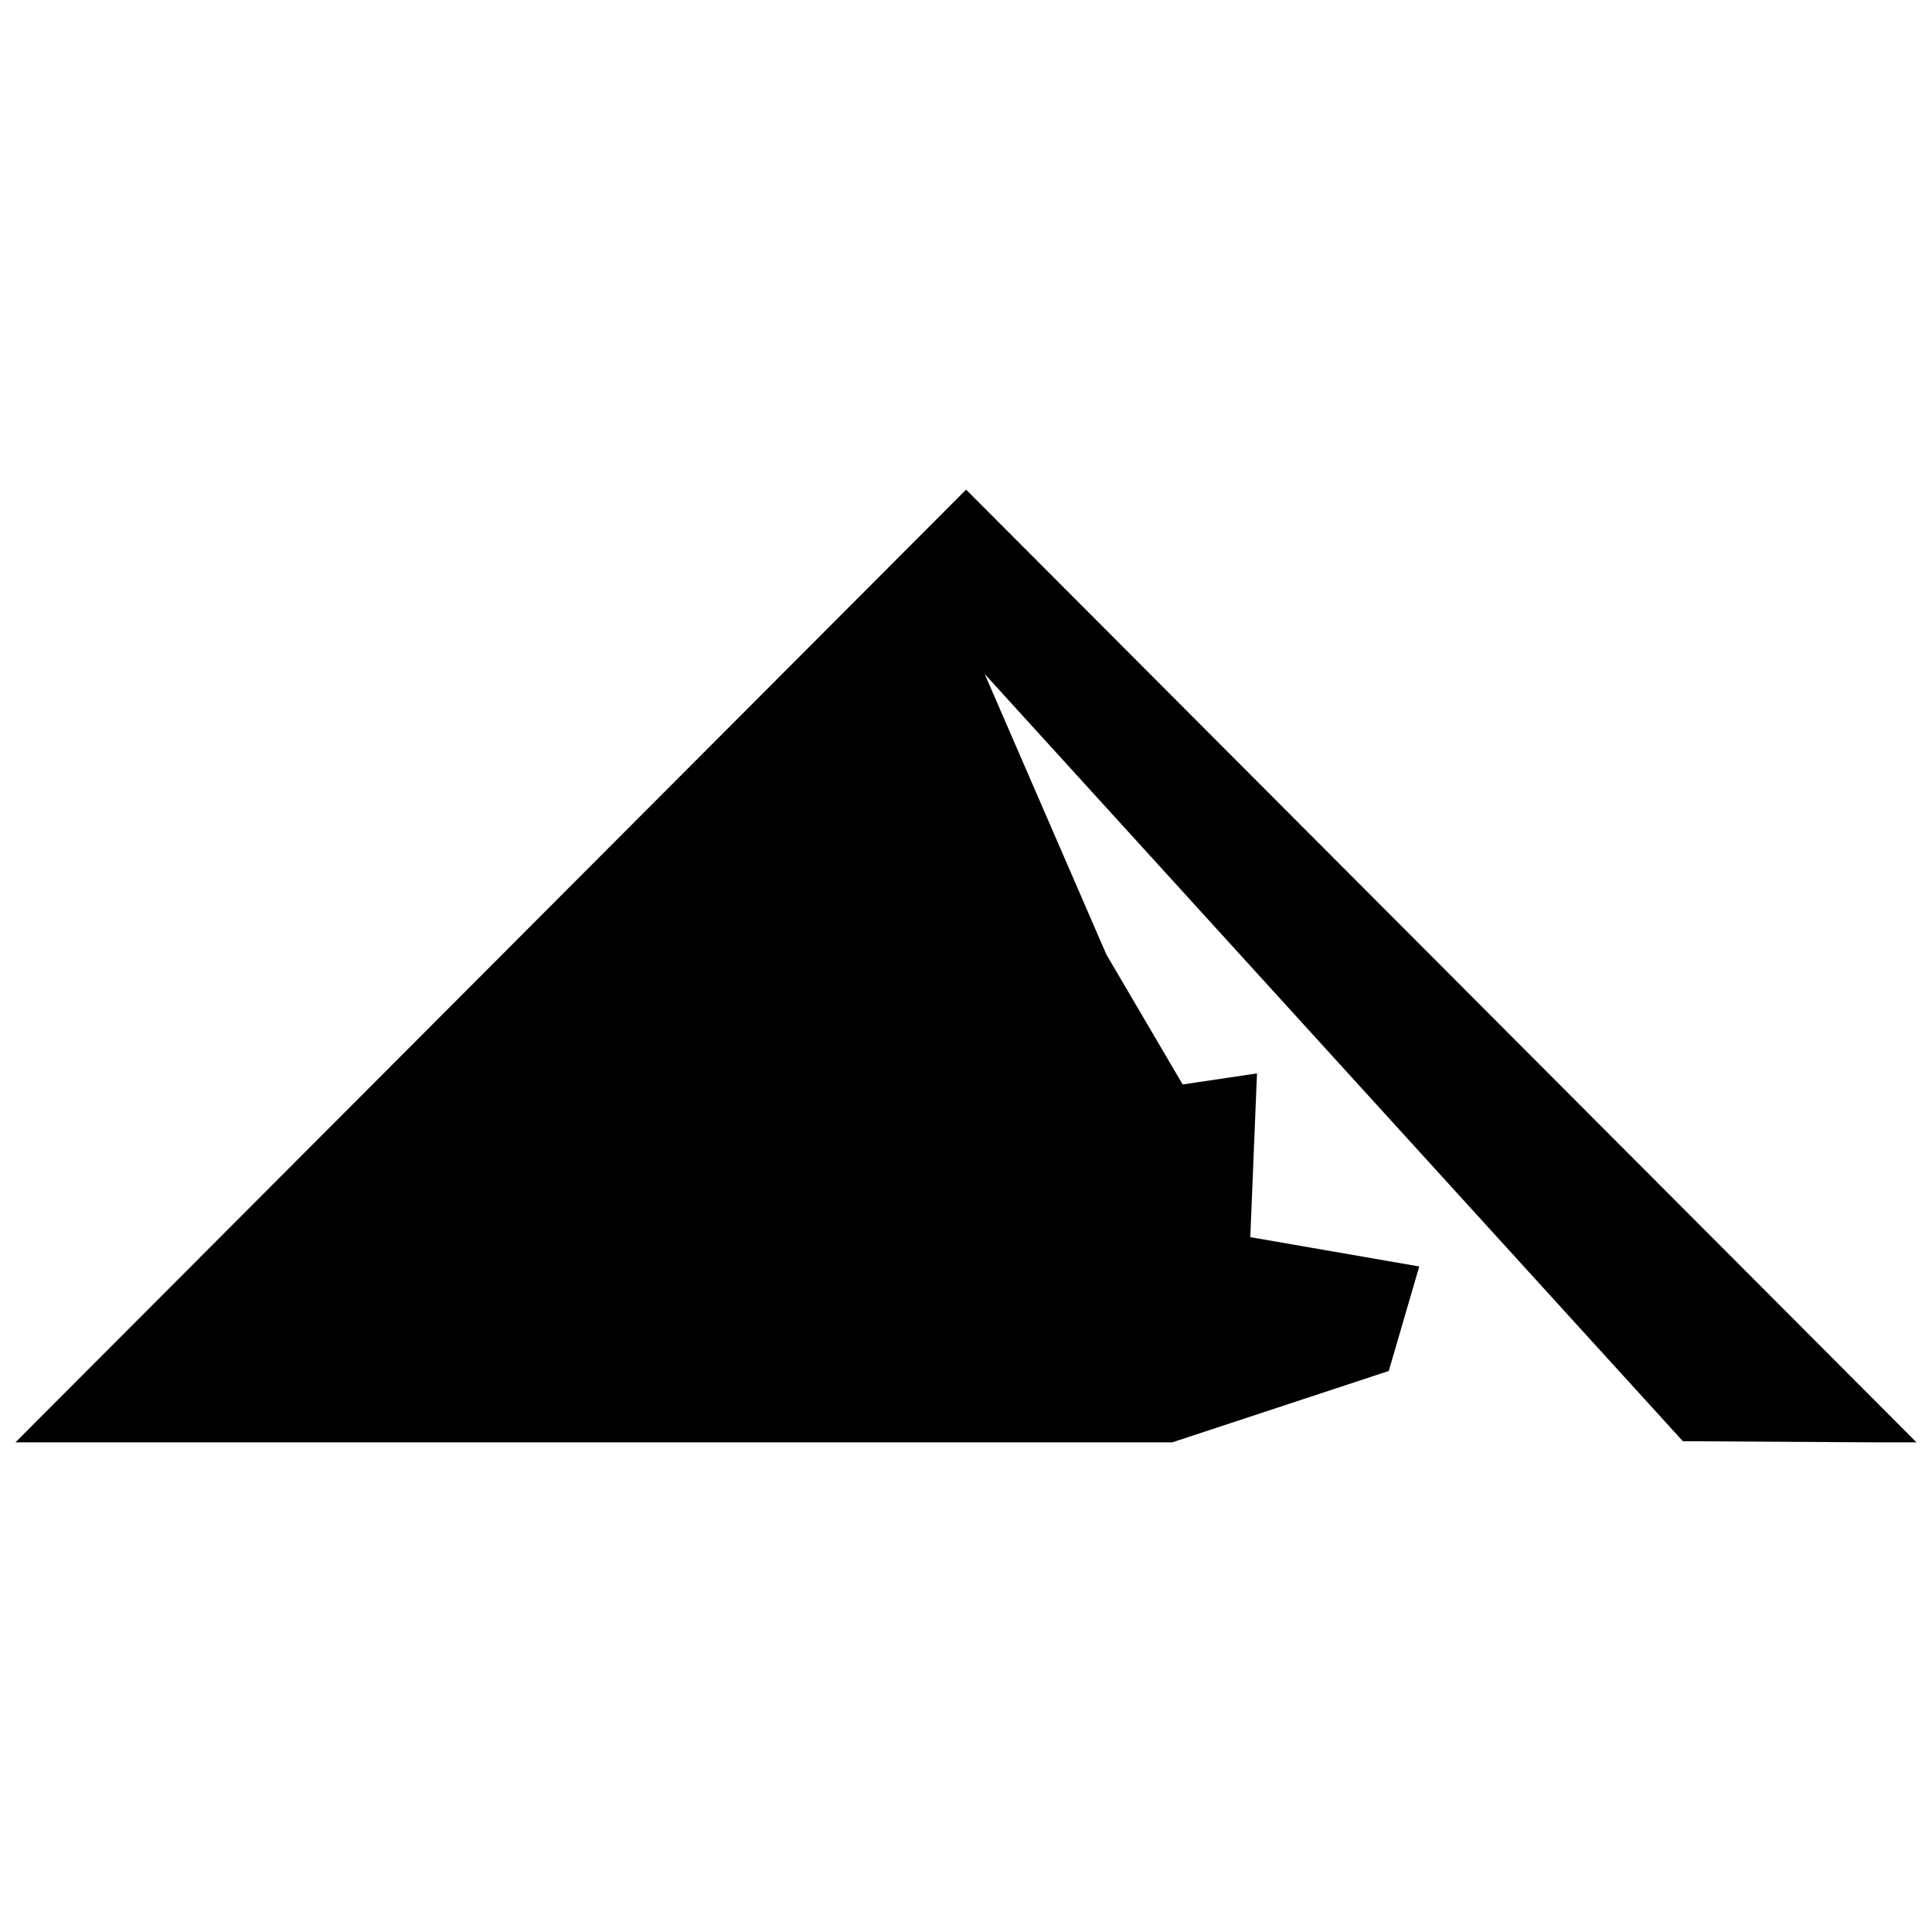 <?xml version="1.0" encoding="UTF-8"?>
<!-- Uploaded to: SVG Repo, www.svgrepo.com, Generator: SVG Repo Mixer Tools -->
<svg width="800px" height="800px" version="1.1" viewBox="144 144 512 512" xmlns="http://www.w3.org/2000/svg">
 <defs>
  <clipPath id="a">
   <path d="m148.09 273h503.81v254h-503.81z"/>
  </clipPath>
 </defs>
 <g clip-path="url(#a)">
  <path d="m148.09 526.24 251.94-252.48 251.87 252.48h-10.23l-51.695-0.305-185.02-203.32 32.234 74.312 20.23 34.465 19.695-2.926-1.77 43.391 44.773 7.769-8.078 27.695-57.391 18.922z" fill-rule="evenodd"/>
 </g>
</svg>